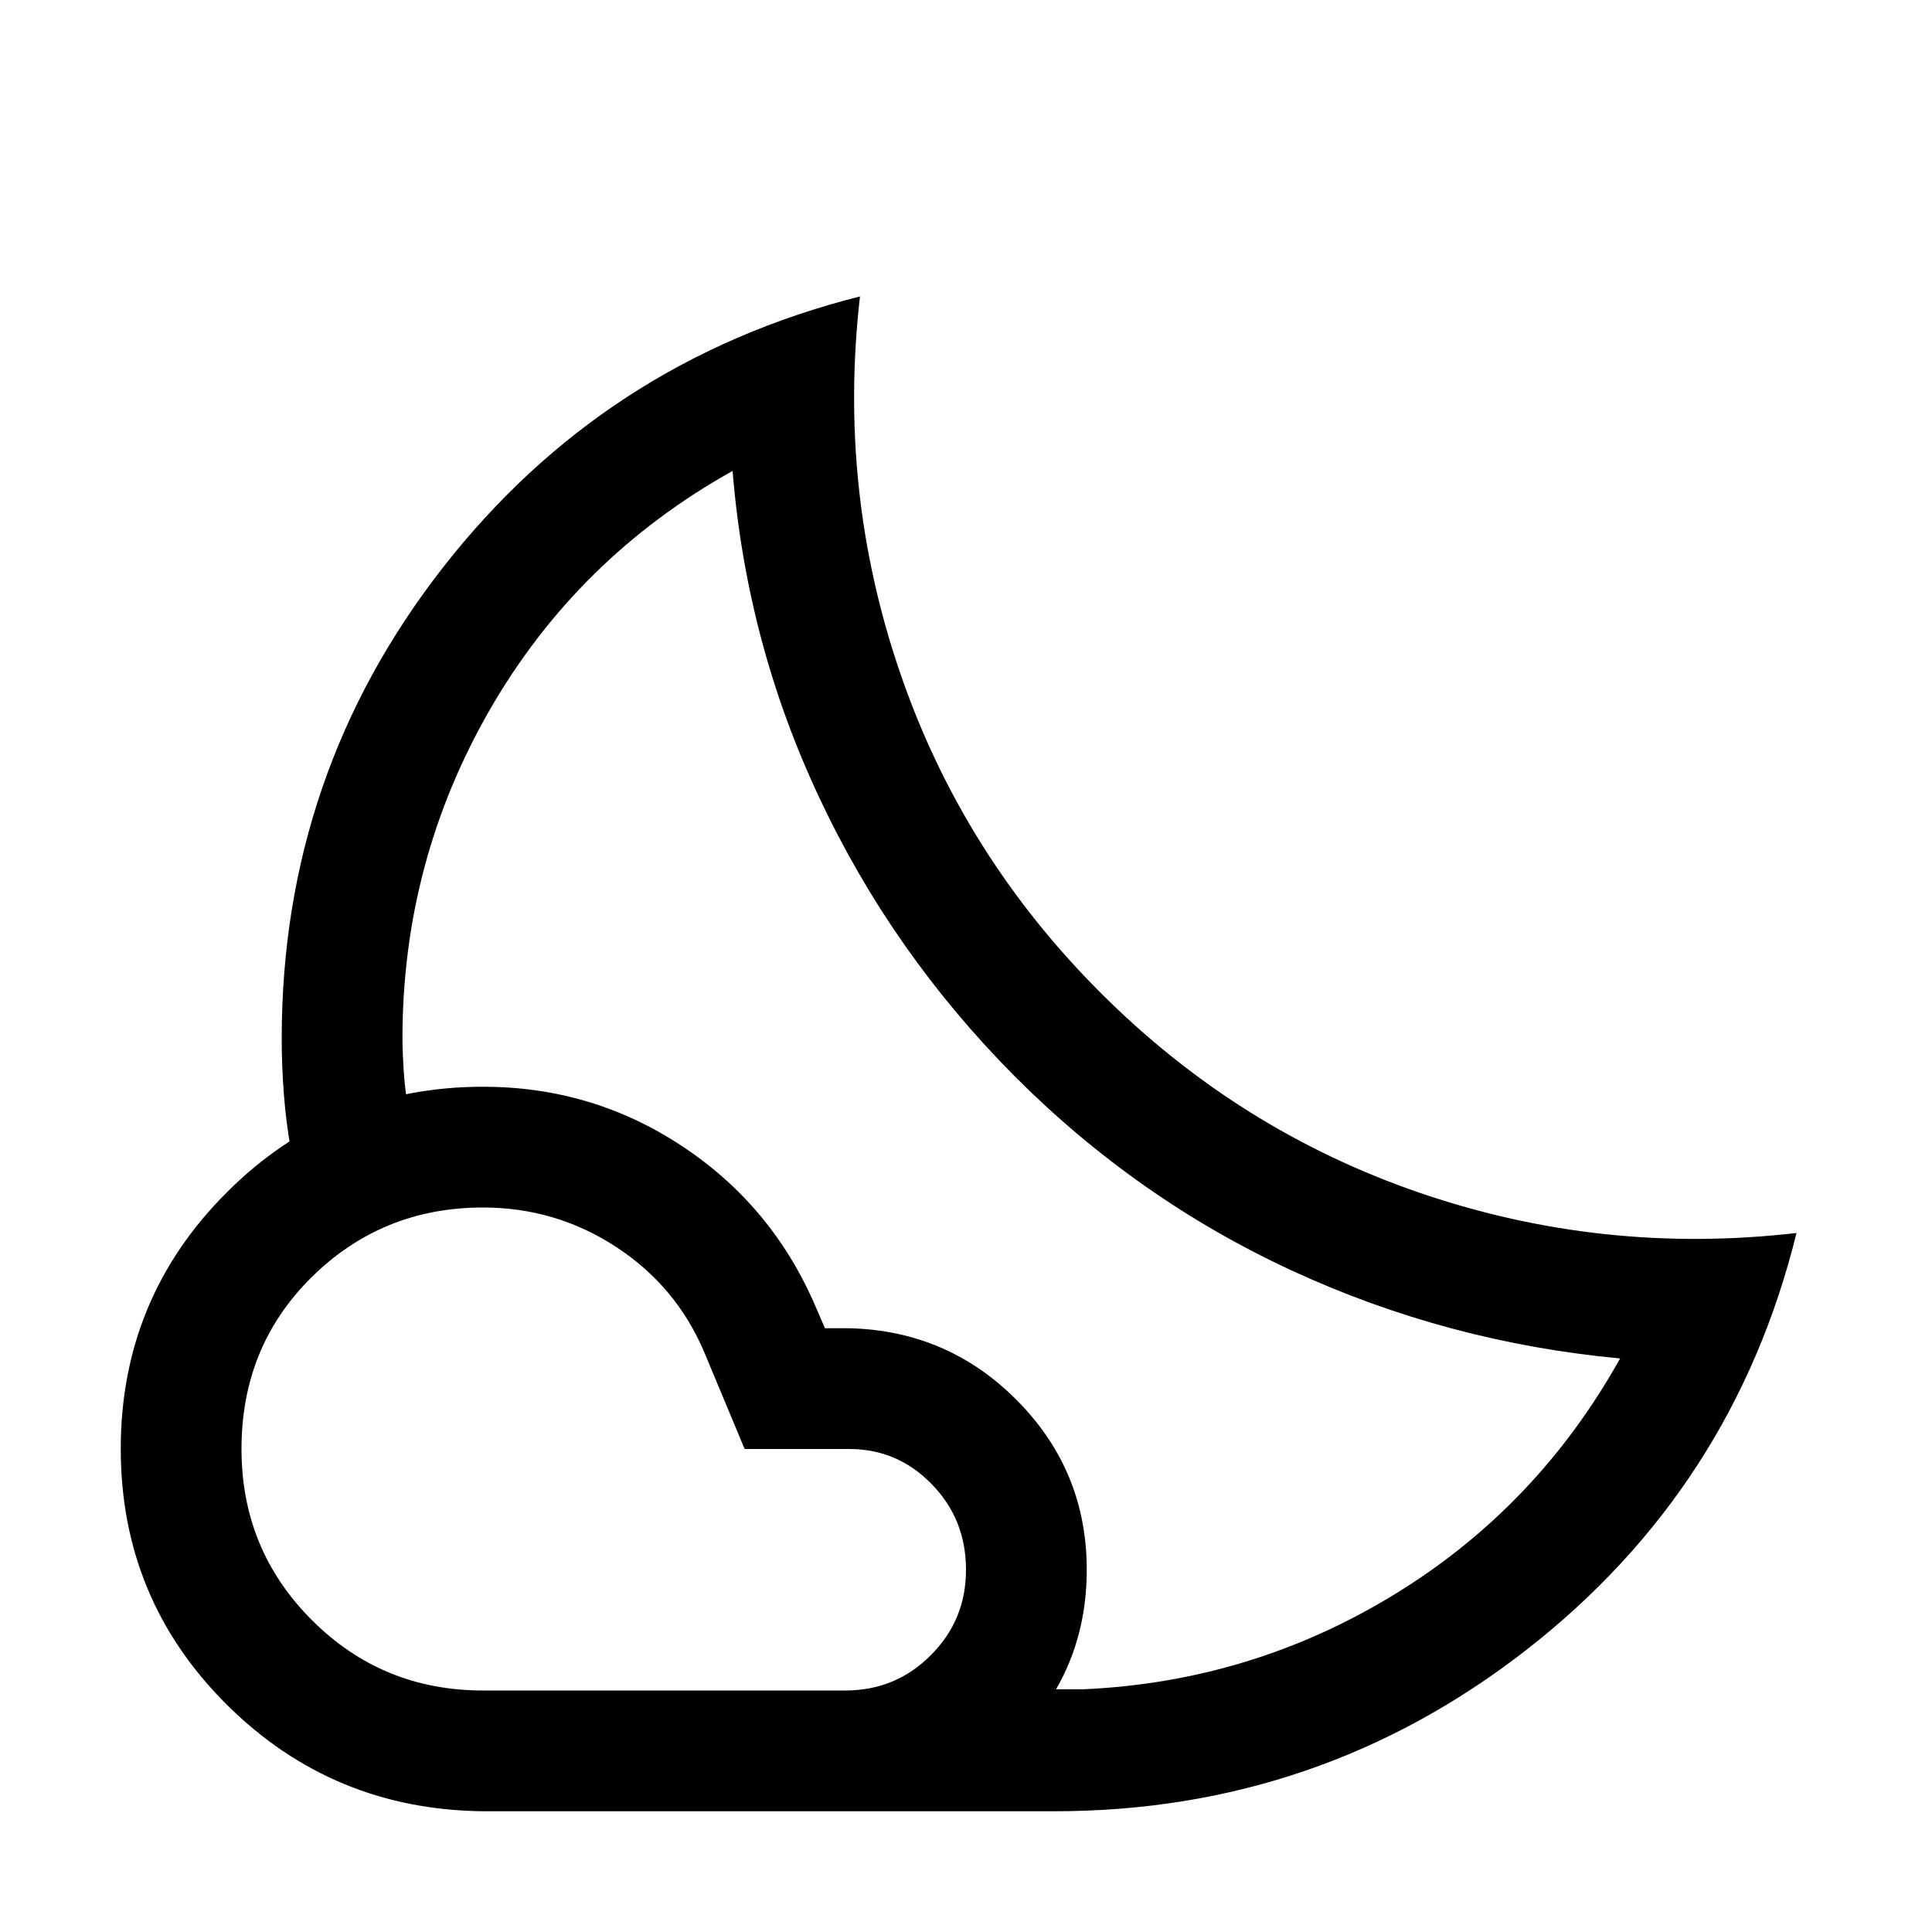 <svg width="16" height="16" viewBox="0 0 16 16" fill="none" xmlns="http://www.w3.org/2000/svg">
<g id="partly_cloudy_night">
<mask id="mask0_861_3444" style="mask-type:alpha" maskUnits="userSpaceOnUse" x="0" y="0" width="16" height="16">
<rect id="Bounding box" width="16" height="16" fill="#D9D9D9"/>
</mask>
<g mask="url(#mask0_861_3444)">
<path id="partly_cloudy_night_2" d="M8.733 15H7L7.237 14.844C7.396 14.74 7.568 14.624 7.754 14.495C7.94 14.366 8.112 14.249 8.27 14.146L8.508 13.99H8.969C9.899 13.949 10.759 13.687 11.547 13.205C12.336 12.723 12.959 12.071 13.417 11.25C12.461 11.161 11.556 10.918 10.7 10.523C9.844 10.127 9.078 9.59 8.4 8.91C7.727 8.232 7.189 7.466 6.787 6.61C6.384 5.755 6.144 4.851 6.067 3.9C5.211 4.378 4.542 5.036 4.058 5.875C3.575 6.714 3.333 7.622 3.333 8.6C3.333 8.678 3.337 8.766 3.343 8.863C3.349 8.961 3.359 9.047 3.372 9.12L3.223 9.183C3.124 9.225 3.013 9.27 2.89 9.317C2.768 9.365 2.657 9.41 2.558 9.454L2.409 9.52C2.383 9.373 2.363 9.22 2.351 9.063C2.339 8.907 2.333 8.752 2.333 8.6C2.333 7.14 2.778 5.84 3.669 4.699C4.559 3.559 5.71 2.811 7.122 2.455C6.999 3.525 7.109 4.563 7.453 5.568C7.796 6.573 8.35 7.457 9.113 8.22C9.876 8.984 10.76 9.537 11.765 9.881C12.771 10.224 13.808 10.335 14.878 10.211C14.53 11.623 13.783 12.774 12.639 13.665C11.495 14.555 10.193 15 8.733 15ZM4 14H7C7.278 14 7.514 13.903 7.708 13.708C7.903 13.514 8 13.278 8 13C8 12.722 7.906 12.486 7.717 12.292C7.528 12.097 7.3 12 7.033 12H6.167L5.833 11.2C5.678 10.833 5.433 10.542 5.1 10.325C4.767 10.108 4.4 10 4 10C3.444 10 2.972 10.192 2.583 10.575C2.194 10.958 2 11.433 2 12C2 12.556 2.194 13.028 2.583 13.417C2.972 13.806 3.444 14 4 14ZM4 15C3.168 14.991 2.459 14.696 1.876 14.115C1.292 13.533 1 12.828 1 11.998C1 11.168 1.292 10.461 1.876 9.877C2.459 9.292 3.168 9 4.001 9C4.603 9 5.151 9.163 5.646 9.49C6.141 9.816 6.509 10.255 6.749 10.808L6.832 11H7.037C7.581 11.014 8.044 11.214 8.426 11.601C8.809 11.989 9 12.455 9 13C9 13.555 8.805 14.027 8.416 14.416C8.027 14.805 7.555 15 7 15H4Z" fill="black"/>
</g>
</g>
</svg>
